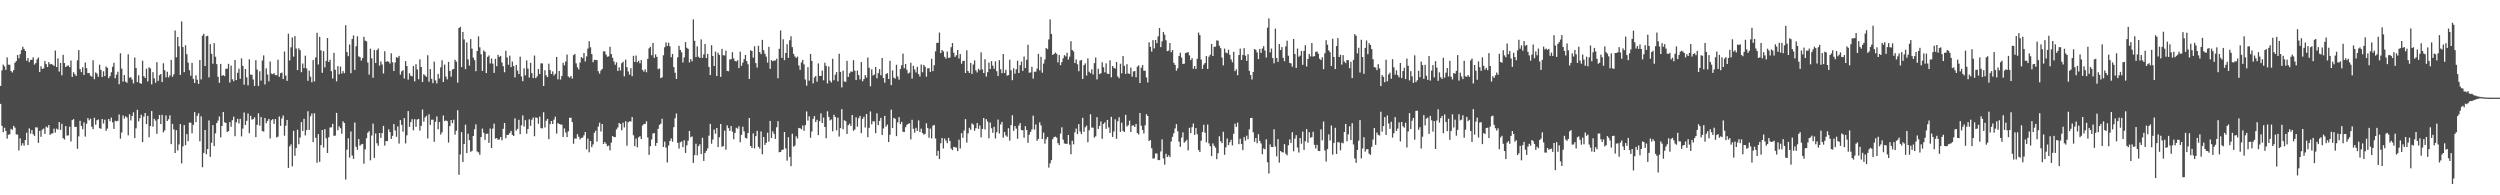 <?xml version="1.0" encoding="UTF-8"?>
<svg xmlns="http://www.w3.org/2000/svg" width="1920" height="150">
  <path d="M0 65.936h1v13.831H0zM1 54.048h1v42.568H1zM2 49.631h1v51.877H2zM3 51.002h1v47.079H3zM4 53.682h1v46.912H4zM5 44.067h1v62.378H5zM6 49.656h1v53.836H6zM7 49.706h1v53.442H7zM8 54.584h1v44.376H8zM9 55.637h1v44.067H9zM10 53.842h1v42.845H10zM11 48.232h1v49.833H11zM12 46.909h1v56.301H12zM13 42.265h1v61.105H13zM14 44.822h1v70.712H14zM15 41.572h1v64.644H15zM16 38.486h1v73.355H16zM17 35.880h1v74.083H17zM18 37.594h1v74.312H18zM19 39.150h1v68.361H19zM20 46.655h1v55.294H20zM21 44.577h1v66.800H21zM22 47.752h1v50.872H22zM23 46.049h1v56.532H23zM24 45.891h1v53.994H24zM25 44.014h1v59.094H25zM26 49.535h1v54.852H26zM27 48.413h1v49.354H27zM28 45.545h1v52.330H28zM29 44.115h1v65.631H29zM30 55.318h1v45.177H30zM31 50.945h1v54.131H31zM32 53.004h1v46.576H32zM33 52.489h1v46.203H33zM34 46.900h1v55.956H34zM35 49.260h1v47.977H35zM36 51.476h1v46.576H36zM37 47.722h1v48.336H37zM38 49.347h1v54.253H38zM39 49.084h1v53.557H39zM40 49.699h1v52.708H40zM41 50.569h1v48.272H41zM42 38.818h1v63.019H42zM43 51.519h1v47.283H43zM44 44.806h1v54.708H44zM45 54.955h1v38.789H45zM46 48.308h1v51.492H46zM47 57.797h1v37.267H47zM48 42.073h1v64.028H48zM49 48.429h1v58.757H49zM50 51.526h1v45.301H50zM51 50.590h1v53.539H51zM52 50.212h1v53.710H52zM53 51.535h1v45.791H53zM54 46.463h1v62.177H54zM55 59.040h1v33.147H55zM56 55.447h1v36.024H56zM57 56.996h1v40.446H57zM58 58.305h1v39.153H58zM59 46.314h1v67.988H59zM60 38.464h1v66.299H60zM61 53.080h1v39.716H61zM62 55.392h1v41.259H62zM63 51.659h1v47.640H63zM64 57.614h1v36.407H64zM65 47.964h1v56.963H65zM66 52.334h1v42.705H66zM67 56.177h1v34.569H67zM68 56.060h1v36.356H68zM69 58.088h1v33.095H69zM70 58.889h1v38.494H70zM71 46.273h1v52.886H71zM72 60.821h1v29.636H72zM73 55.593h1v40.165H73zM74 56.449h1v35.914H74zM75 58.953h1v32.795H75zM76 49.683h1v48.741H76zM77 53.645h1v45.262H77zM78 59.177h1v32.222H78zM79 54.737h1v40.110H79zM80 58.443h1v33.523H80zM81 51.116h1v49.341H81zM82 52.144h1v46.626H82zM83 60.049h1v31.328H83zM84 58.493h1v34.564H84zM85 55.492h1v34.834H85zM86 51.322h1v42.685H86zM87 48.200h1v50.824H87zM88 60.130h1v32.653H88zM89 57.307h1v35.933H89zM90 55.099h1v37.670H90zM91 64.641h1v23.259H91zM92 40.899h1v65.582H92zM93 52.691h1v49.030H93zM94 62.739h1v25.889H94zM95 57.630h1v33.378H95zM96 62.663h1v26.661H96zM97 63.579h1v26.626H97zM98 41.700h1v62.234H98zM99 59.637h1v28.116H99zM100 59.283h1v33.209H100zM101 61.079h1v28.020H101zM102 64.039h1v22.248H102zM103 44.211h1v61.861H103zM104 52.247h1v46.294H104zM105 63.078h1v21.268H105zM106 57.829h1v35.354H106zM107 63.842h1v26.944H107zM108 64.307h1v23.827H108zM109 46.607h1v62.500H109zM110 58.516h1v31.067H110zM111 59.834h1v26.928H111zM112 52.730h1v42.612H112zM113 62.501h1v26.468H113zM114 51.686h1v53.729H114zM115 52.540h1v44.246H115zM116 64.785h1v20.515H116zM117 55.442h1v41.813H117zM118 60.235h1v31.003H118zM119 63.563h1v29.080H119zM120 47.770h1v55.003H120zM121 62.121h1v29.394H121zM122 57.763h1v30.584H122zM123 56.857h1v38.428H123zM124 63.046h1v25.159H124zM125 48.569h1v53.113H125zM126 53.904h1v46.233H126zM127 59.393h1v29.277H127zM128 55.067h1v37.837H128zM129 59.445h1v32.129H129zM130 57.893h1v30.664H130zM131 45.953h1v64.729H131zM132 58.967h1v36.157H132zM133 57.074h1v42.307H133zM134 23.419h1v94.118H134zM135 44.012h1v55.956H135zM136 28.434h1v87.137H136zM137 35.596h1v75.322H137zM138 57.557h1v37.723H138zM139 16.493h1v108.986H139zM140 36.159h1v76.251H140zM141 55.385h1v40.675H141zM142 34.763h1v76.734H142zM143 41.684h1v61.321H143zM144 48.111h1v60.268H144zM145 53.931h1v40.236H145zM146 58.168h1v36.072H146zM147 48.299h1v54.065H147zM148 60.553h1v35.345H148zM149 63.718h1v22.376H149zM150 57.925h1v35.896H150zM151 61.253h1v27.663H151zM152 64.433h1v22.536H152zM153 46.062h1v62.474H153zM154 60.986h1v28.345H154zM155 27.420h1v101.039H155zM156 25.937h1v91.501H156zM157 50.665h1v49.160H157zM158 27.805h1v90.668H158zM159 27.473h1v86.976H159zM160 59.464h1v33.072H160zM161 33.888h1v86.594H161zM162 41.318h1v68.309H162zM163 48.946h1v47.100H163zM164 33.131h1v79.073H164zM165 43.568h1v58.844H165zM166 49.235h1v45.285H166zM167 58.951h1v33.646H167zM168 63.595h1v25.848H168zM169 49.043h1v56.462H169zM170 58.170h1v38.590H170zM171 57.681h1v28.338H171zM172 58.452h1v35.427H172zM173 52.837h1v41.579H173zM174 52.718h1v48.581H174zM175 49.015h1v51.714H175zM176 63.375h1v30.437H176zM177 50.397h1v46.910H177zM178 60.899h1v31.415H178zM179 62.382h1v27.212H179zM180 46.145h1v58.469H180zM181 61.473h1v32.500H181zM182 55.936h1v35.335H182zM183 52.796h1v42.030H183zM184 60.535h1v30.721H184zM185 44.797h1v59.952H185zM186 50.610h1v48.164H186zM187 65.032h1v21.366H187zM188 53.004h1v43.037H188zM189 59.436h1v33.330H189zM190 65.522h1v21.605H190zM191 45.543h1v56.800H191zM192 57.275h1v31.646H192zM193 57.426h1v34.447H193zM194 61.011h1v30.478H194zM195 65.993h1v24.099H195zM196 46.220h1v59.091H196zM197 53.398h1v42.493H197zM198 65.948h1v21.074H198zM199 54.746h1v41.719H199zM200 61.924h1v27.993H200zM201 46.442h1v54.223H201zM202 42.526h1v58.560H202zM203 64.819h1v25.821H203zM204 52.476h1v42.213H204zM205 57.227h1v35.589H205zM206 62.480h1v28.862H206zM207 47.223h1v59.181H207zM208 56.525h1v35.848H208zM209 57.010h1v34.470H209zM210 56.147h1v38.963H210zM211 57.671h1v33.749H211zM212 57.804h1v47.785H212zM213 45.866h1v59.105H213zM214 59.001h1v30.520H214zM215 56.190h1v40.465H215zM216 55.767h1v35.248H216zM217 60.695h1v28.022H217zM218 39.542h1v64.708H218zM219 58.044h1v38.444H219zM220 62.105h1v30.039H220zM221 25.845h1v103.113H221zM222 46.452h1v66.006H222zM223 36.360h1v74.552H223zM224 28.768h1v99.048H224zM225 43.494h1v56.951H225zM226 27.731h1v91.923H226zM227 37.287h1v76.397H227zM228 53.842h1v45.789H228zM229 37.136h1v73.669H229zM230 38.551h1v67.088H230zM231 55.437h1v38.359H231zM232 48.795h1v51.785H232zM233 52.290h1v38.924H233zM234 42.737h1v61.259H234zM235 52.563h1v47.377H235zM236 62.057h1v23.408H236zM237 54.270h1v45.466H237zM238 58.889h1v30.428H238zM239 63.185h1v23.987H239zM240 46.145h1v63.012H240zM241 62.494h1v24.488H241zM242 44.078h1v61.751H242zM243 25.150h1v99.828H243zM244 49.484h1v53.552H244zM245 28.267h1v95.990H245zM246 38.663h1v72.792H246zM247 55.907h1v43.914H247zM248 39.251h1v74.076H248zM249 51.773h1v47.416H249zM250 46.783h1v59.451H250zM251 29.162h1v88.359H251zM252 47.575h1v57.855H252zM253 45.852h1v52.092H253zM254 54.673h1v43.106H254zM255 60.242h1v34.868H255zM256 40.585h1v63.758H256zM257 53.547h1v50.591H257zM258 62.482h1v24.184H258zM259 50.805h1v49.256H259zM260 57.017h1v40.050H260zM261 51.096h1v47.423H261zM262 56.458h1v46.201H262zM263 54.597h1v38.569H263zM264 56.204h1v38.240H264zM265 19.352h1v118.522H265zM266 40.059h1v74.905H266zM267 43.176h1v62.989H267zM268 34.170h1v86.857H268zM269 56.229h1v44.720H269zM270 29.956h1v89.478H270zM271 27.193h1v94.880H271zM272 53.654h1v40.465H272zM273 35.532h1v77.173H273zM274 27.864h1v87.198H274zM275 43.268h1v63.548H275zM276 43.888h1v67.968H276zM277 46.465h1v64.438H277zM278 44.666h1v65.811H278zM279 28.249h1v97.501H279zM280 31.190h1v83.518H280zM281 31.760h1v74.404H281zM282 48.040h1v53.905H282zM283 57.303h1v43.433H283zM284 37.358h1v85.757H284zM285 44.822h1v59.272H285zM286 59.720h1v35.219H286zM287 38.374h1v82.928H287zM288 48.376h1v54.141H288zM289 38.493h1v71.529H289zM290 37.202h1v74.731H290zM291 50.420h1v51.705H291zM292 47.209h1v58.659H292zM293 49.505h1v52.726H293zM294 56.396h1v40.275H294zM295 39.322h1v72.497H295zM296 47.507h1v60.760H296zM297 47.001h1v61.444H297zM298 47.385h1v51.950H298zM299 48.784h1v52.605H299zM300 40.984h1v65.731H300zM301 47.823h1v56.526H301zM302 54.515h1v40.696H302zM303 47.955h1v52.218H303zM304 43.927h1v61.122H304zM305 44.355h1v52.774H305zM306 42.904h1v67.391H306zM307 57.271h1v34.967H307zM308 54.787h1v41.103H308zM309 53.849h1v47.256H309zM310 60.258h1v30.460H310zM311 46.898h1v63.285H311zM312 50.709h1v53.214H312zM313 61.146h1v24.168H313zM314 56.323h1v41.087H314zM315 58.175h1v35.601H315zM316 58.624h1v32.921H316zM317 50.693h1v49.380H317zM318 62.494h1v29.043H318zM319 49.377h1v47.983H319zM320 53.316h1v38.510H320zM321 60.871h1v30.449H321zM322 45.552h1v54.731H322zM323 51.476h1v45.203H323zM324 62.970h1v21.160H324zM325 57.017h1v36.432H325zM326 57.932h1v32.289H326zM327 58.997h1v29.943H327zM328 42.467h1v63.868H328zM329 62.739h1v25.029H329zM330 53.059h1v42.847H330zM331 60.509h1v31.437H331zM332 63.869h1v28.034H332zM333 47.330h1v61.552H333zM334 61.743h1v31.749H334zM335 64.064h1v25.358H335zM336 56.804h1v42.513H336zM337 60.269h1v33.497H337zM338 51.693h1v51.678H338zM339 46.294h1v55.328H339zM340 62.995h1v25.761H340zM341 49.599h1v43.378H341zM342 58.768h1v33.701H342zM343 60.986h1v32.081H343zM344 47.527h1v61.952H344zM345 54.490h1v42.305H345zM346 58.891h1v33.344H346zM347 53.389h1v41.218H347zM348 52.929h1v39.052H348zM349 45.943h1v57.498H349zM350 47.417h1v53.003H350zM351 63.441h1v21.261H351zM352 21.524h1v112.708H352zM353 20.576h1v98.043H353zM354 51.514h1v49.989H354zM355 24.493h1v99.984H355zM356 30.274h1v80.332H356zM357 53.114h1v42.607H357zM358 32.565h1v84.981H358zM359 45.600h1v57.045H359zM360 50.356h1v57.308H360zM361 30.045h1v86.544H361zM362 37.317h1v78.586H362zM363 44.247h1v60.183H363zM364 46.220h1v53.053H364zM365 54.687h1v40.835H365zM366 39.201h1v77.121H366zM367 27.930h1v89.103H367zM368 36.360h1v82.520H368zM369 41.679h1v63.609H369zM370 54.483h1v44.305H370zM371 38.757h1v63.184H371zM372 39.743h1v67.697H372zM373 56.106h1v46.773H373zM374 43.680h1v58.913H374zM375 42.620h1v67.082H375zM376 48.738h1v49.968H376zM377 44.939h1v68.705H377zM378 48.832h1v49.938H378zM379 55.964h1v38.959H379zM380 45.174h1v61.344H380zM381 50.819h1v55.221H381zM382 42.158h1v65.198H382zM383 43.694h1v63.355H383zM384 42.902h1v62.355H384zM385 48.008h1v59.744H385zM386 50.837h1v48.080H386zM387 55.483h1v38.959H387zM388 39.020h1v67.178H388zM389 44.096h1v59.583H389zM390 49.711h1v53.818H390zM391 42.771h1v59.409H391zM392 51.544h1v48.943H392zM393 47.260h1v56.370H393zM394 50.720h1v53.729H394zM395 59.464h1v31.479H395zM396 49.876h1v50.423H396zM397 54.147h1v44.804H397zM398 56.834h1v35.175H398zM399 43.513h1v59.499H399zM400 58.727h1v37.535H400zM401 62.357h1v26.262H401zM402 52.455h1v44.738H402zM403 57.834h1v34.491H403zM404 46.408h1v56.303H404zM405 52.700h1v46.345H405zM406 59.521h1v32.115H406zM407 48.223h1v48.400H407zM408 56.154h1v35.816H408zM409 59.951h1v30.243H409zM410 42.638h1v61.998H410zM411 60.027h1v30.206H411zM412 58.656h1v31.799H412zM413 52.988h1v42.044H413zM414 56.875h1v32.653H414zM415 48.619h1v49.840H415zM416 48.715h1v49.879H416zM417 66.035h1v20.183H417zM418 53.954h1v43.921H418zM419 57.859h1v34.857H419zM420 59.203h1v32.099H420zM421 48.896h1v57.981H421zM422 53.801h1v41.531H422zM423 56.783h1v36.168H423zM424 54.824h1v40.405H424zM425 57.962h1v33.948H425zM426 56.605h1v33.046H426zM427 43.705h1v58.901H427zM428 60.935h1v33.578H428zM429 54.467h1v40.808H429zM430 61.095h1v34.498H430zM431 58.351h1v37.386H431zM432 48.255h1v56.887H432zM433 50.159h1v48.487H433zM434 47.209h1v54.585H434zM435 41.899h1v63.392H435zM436 58.804h1v42.058H436zM437 59.603h1v30.847H437zM438 58.337h1v32.074H438zM439 60.354h1v33.436H439zM440 42.389h1v68.009H440zM441 41.446h1v64.896H441zM442 48.624h1v57.807H442zM443 51.682h1v51.309H443zM444 53.345h1v51.698H444zM445 48.093h1v59.016H445zM446 43.874h1v62.055H446zM447 44.682h1v60.925H447zM448 40.762h1v63.177H448zM449 47.163h1v54.189H449zM450 43.302h1v71.444H450zM451 37.317h1v69.121H451zM452 31.682h1v85.310H452zM453 36.298h1v71.982H453zM454 41.533h1v71.527H454zM455 47.749h1v63.202H455zM456 45.992h1v56.004H456zM457 45.955h1v54.427H457zM458 46.184h1v62.541H458zM459 54.671h1v42.561H459zM460 56.575h1v37.695H460zM461 54.183h1v46.789H461zM462 52.995h1v42.245H462zM463 39.482h1v71.106H463zM464 39.402h1v69.696H464zM465 41.931h1v68.480H465zM466 43.572h1v68.778H466zM467 43.275h1v68.563H467zM468 35.928h1v79.547H468zM469 41.505h1v68.027H469zM470 44.316h1v60.174H470zM471 47.202h1v58.107H471zM472 49.711h1v55.569H472zM473 47.896h1v51.463H473zM474 54.506h1v43.362H474zM475 51.727h1v42.731H475zM476 54.128h1v41.156H476zM477 48.550h1v51.449H477zM478 47.385h1v46.850H478zM479 58.617h1v39.277H479zM480 45.749h1v47.352H480zM481 51.606h1v60.261H481zM482 54.906h1v38.993H482zM483 57.289h1v35.887H483zM484 52.364h1v40.977H484zM485 58.539h1v31.360H485zM486 42.849h1v61.025H486zM487 47.587h1v64.681H487zM488 42.641h1v63.827H488zM489 47.749h1v65.418H489zM490 46.658h1v58.821H490zM491 48.656h1v55.944H491zM492 46.138h1v60.684H492zM493 53.659h1v42.751H493zM494 55.032h1v40.268H494zM495 53.231h1v41.964H495zM496 55.506h1v37.672H496zM497 45.202h1v60.366H497zM498 37.141h1v81.801H498zM499 35.960h1v76.290H499zM500 42.451h1v64.635H500zM501 32.961h1v69.576H501zM502 44.444h1v57.743H502zM503 41.723h1v70.318H503zM504 43.671h1v66.098H504zM505 53.151h1v45.830H505zM506 52.570h1v43.381H506zM507 59.995h1v34.997H507zM508 59.415h1v31.790H508zM509 42.428h1v70.401H509zM510 36.292h1v72.483H510zM511 32.597h1v80.778H511zM512 35.220h1v89.563H512zM513 32.785h1v79.007H513zM514 35.568h1v72.717H514zM515 43.968h1v62.376H515zM516 41.444h1v67.414H516zM517 51.501h1v46.166H517zM518 55.877h1v34.964H518zM519 60.695h1v26.496H519zM520 44.032h1v65.660H520zM521 35.186h1v78.936H521zM522 38.358h1v70.916H522zM523 40.201h1v68.457H523zM524 47.962h1v65.033H524zM525 44.101h1v63.598H525zM526 32.323h1v85.136H526zM527 36.722h1v74.868H527zM528 37.530h1v70.561H528zM529 47.921h1v52.648H529zM530 45.374h1v60.062H530zM531 47.083h1v57.670H531zM532 14.898h1v110.213H532zM533 31.345h1v87.810H533zM534 43.849h1v66.539H534zM535 35.568h1v83.793H535zM536 43.568h1v68.657H536zM537 44.520h1v66.283H537zM538 30.233h1v88.146H538zM539 44.424h1v61.426H539zM540 41.769h1v81.843H540zM541 33.806h1v83.703H541zM542 44.575h1v71.346H542zM543 41.377h1v72.637H543zM544 51.418h1v52.767H544zM545 57.664h1v37.480H545zM546 34.726h1v75.637H546zM547 43.025h1v64.147H547zM548 50.706h1v48.810H548zM549 39.562h1v63.124H549zM550 58.413h1v39.849H550zM551 40.503h1v72.426H551zM552 42.194h1v63.232H552zM553 59.056h1v36.182H553zM554 37.525h1v75.148H554zM555 42.377h1v69.856H555zM556 42.620h1v57.720H556zM557 38.841h1v76.104H557zM558 54.446h1v41.817H558zM559 54.721h1v43.683H559zM560 45.628h1v54.889H560zM561 45.522h1v51.314H561zM562 40.075h1v60.996H562zM563 44.836h1v62.131H563zM564 46.859h1v55.207H564zM565 47.221h1v50.934H565zM566 46.223h1v52.602H566zM567 52.277h1v44.690H567zM568 39.674h1v69.570H568zM569 50.514h1v53.044H569zM570 48.090h1v49.194H570zM571 45.447h1v55.459H571zM572 42.178h1v63.685H572zM573 46.877h1v59.499H573zM574 49.372h1v52.772H574zM575 60.596h1v30.016H575zM576 38.631h1v73.474H576zM577 39.189h1v74.523H577zM578 44.225h1v58.244H578zM579 35.545h1v78.352H579zM580 48.461h1v56.075H580zM581 51.915h1v48.535H581zM582 35.149h1v77.597H582zM583 40.006h1v74.143H583zM584 41.599h1v59.357H584zM585 30.608h1v87.853H585zM586 38.557h1v66.658H586zM587 41.277h1v70.009H587zM588 43.483h1v66.173H588zM589 48.077h1v53.838H589zM590 35.966h1v72.792H590zM591 52.837h1v40.053H591zM592 46.168h1v59.838H592zM593 46.996h1v53.866H593zM594 46.548h1v56.219H594zM595 46.454h1v60.259H595zM596 45.076h1v52.648H596zM597 60.109h1v32.927H597zM598 37.461h1v79.480H598zM599 23.417h1v93.321H599zM600 44.426h1v70.797H600zM601 30.162h1v84.669H601zM602 46.165h1v55.228H602zM603 40.716h1v73.285H603zM604 33.923h1v89.444H604zM605 44.444h1v60.922H605zM606 30.945h1v89.602H606zM607 27.827h1v99.826H607zM608 36.186h1v66.502H608zM609 41.309h1v71.355H609zM610 43.295h1v68.505H610zM611 44.492h1v60.211H611zM612 43.462h1v62.921H612zM613 50.283h1v47.961H613zM614 53.657h1v44.859H614zM615 47.990h1v51.314H615zM616 46.024h1v50.400H616zM617 49.388h1v51.076H617zM618 61.082h1v35.020H618zM619 65.801h1v19.794H619zM620 51.556h1v41.064H620zM621 61.949h1v27.416H621zM622 41.430h1v64.344H622zM623 46.774h1v54.237H623zM624 64.032h1v27.187H624zM625 59.516h1v29.597H625zM626 58.328h1v35.409H626zM627 62.702h1v29.309H627zM628 48.706h1v55.079H628zM629 58.340h1v34.736H629zM630 58.317h1v28.757H630zM631 54.229h1v40.238H631zM632 61.654h1v28.686H632zM633 48.141h1v49.405H633zM634 50.624h1v55.569H634zM635 64.041h1v21.476H635zM636 51.048h1v38.684H636zM637 61.931h1v30.604H637zM638 63.336h1v28.432H638zM639 45.179h1v55.701H639zM640 61.601h1v26.505H640zM641 57.351h1v32.506H641zM642 55.323h1v44.775H642zM643 62.466h1v27.883H643zM644 41.265h1v63.628H644zM645 55.186h1v43.232H645zM646 67.108h1v16.720H646zM647 54.282h1v44.999H647zM648 62.574h1v29.792H648zM649 62.840h1v30.247H649zM650 46.742h1v56.143H650zM651 59.070h1v37.102H651zM652 56.280h1v38.714H652zM653 54.840h1v41.879H653zM654 55.154h1v33.159H654zM655 46.257h1v54.173H655zM656 54.250h1v45.173H656zM657 61.494h1v28.581H657zM658 54.192h1v43.069H658zM659 57.719h1v33.106H659zM660 60.963h1v28.064H660zM661 47.646h1v54.665H661zM662 62.430h1v28.842H662zM663 60.793h1v28.856H663zM664 57.667h1v40.291H664zM665 59.555h1v28.002H665zM666 44.209h1v61.181H666zM667 52.018h1v46.203H667zM668 66.229h1v19.359H668zM669 53.236h1v42.298H669zM670 57.935h1v35.159H670zM671 57.259h1v36.036H671zM672 51.466h1v50.822H672zM673 60.127h1v26.896H673zM674 56.181h1v39.863H674zM675 53.107h1v39.789H675zM676 57.790h1v32.717H676zM677 44.524h1v59.231H677zM678 59.919h1v38.725H678zM679 63.538h1v25.500H679zM680 56.891h1v40.391H680zM681 56.145h1v39.535H681zM682 60.631h1v48.474H682zM683 46.708h1v56.754H683zM684 65.392h1v18.812H684zM685 54.064h1v44.271H685zM686 59.653h1v30.849H686zM687 60.402h1v30.819H687zM688 49.706h1v54.839H688zM689 58.720h1v35.274H689zM690 61.208h1v28.748H690zM691 53.027h1v42.282H691zM692 50.100h1v43.513H692zM693 41.144h1v60.009H693zM694 52.384h1v49.011H694zM695 49.102h1v48.617H695zM696 53.556h1v42.312H696zM697 56.410h1v38.711H697zM698 55.772h1v38.906H698zM699 48.182h1v58.899H699zM700 60.363h1v31.627H700zM701 50.530h1v48.414H701zM702 53.345h1v48.613H702zM703 55.662h1v42.550H703zM704 51.302h1v49.206H704zM705 56.955h1v35.491H705zM706 58.756h1v42.641H706zM707 49.562h1v49.231H707zM708 55.495h1v46.670H708zM709 49.873h1v53.575H709zM710 51.263h1v51.559H710zM711 58.857h1v35.876H711zM712 52.544h1v45.876H712zM713 52.377h1v53.408H713zM714 55.270h1v43.495H714zM715 45.115h1v61.199H715zM716 54.655h1v41.865H716zM717 50.107h1v45.839H717zM718 39.448h1v66.910H718zM719 32.943h1v86.700H719zM720 32.854h1v83.017H720zM721 25.003h1v97.171H721zM722 40.805h1v69.199H722zM723 38.425h1v67.555H723zM724 39.542h1v74.454H724zM725 43.632h1v62.783H725zM726 45.023h1v62.955H726zM727 39.560h1v70.419H727zM728 44.458h1v61.472H728zM729 44.227h1v64.010H729zM730 36.271h1v77.876H730zM731 33.055h1v82.227H731zM732 40.480h1v72.266H732zM733 43.659h1v69.501H733zM734 42.469h1v70.877H734zM735 38.324h1v77.764H735zM736 44.891h1v62.378H736zM737 41.505h1v72.559H737zM738 48.912h1v53.392H738zM739 46.758h1v59.055H739zM740 46.754h1v53.474H740zM741 56.081h1v35.418H741zM742 38.610h1v70.927H742zM743 54.531h1v47.936H743zM744 56.007h1v42.145H744zM745 48.347h1v51.401H745zM746 56.806h1v38.036H746zM747 49.567h1v46.107H747zM748 46.387h1v53.992H748zM749 54.066h1v44.363H749zM750 55.678h1v38.828H750zM751 52.858h1v46.123H751zM752 53.915h1v42.451H752zM753 40.173h1v65.310H753zM754 53.286h1v45.750H754zM755 56.049h1v34.578H755zM756 45.525h1v53.847H756zM757 58.804h1v32.747H757zM758 55.417h1v37.986H758zM759 48.001h1v58.190H759zM760 53.064h1v41.099H760zM761 46.902h1v51.598H761zM762 50.402h1v51.577H762zM763 52.842h1v44.518H763zM764 47.086h1v59.263H764zM765 54.694h1v46.828H765zM766 58.326h1v33.529H766zM767 46.165h1v56.370H767zM768 53.192h1v42.406H768zM769 56.227h1v37.411H769zM770 41.478h1v64.232H770zM771 56.021h1v45.319H771zM772 53.620h1v50.364H772zM773 58.138h1v46.867H773zM774 57.662h1v40.774H774zM775 45.872h1v62.165H775zM776 53.973h1v42.138H776zM777 61.599h1v26.915H777zM778 52.425h1v48.055H778zM779 56.593h1v40.245H779zM780 53.252h1v45.518H780zM781 46.575h1v59.993H781zM782 56.055h1v40.369H782zM783 50.063h1v44.509H783zM784 47.319h1v52.570H784zM785 54.488h1v45.535H785zM786 43.405h1v62.385H786zM787 52.295h1v44.610H787zM788 45.939h1v53.889H788zM789 34.341h1v75.342H789zM790 55.884h1v47.611H790zM791 55.577h1v45.734H791zM792 51.279h1v48.137H792zM793 60.356h1v28.464H793zM794 55.110h1v44.363H794zM795 55.044h1v40.533H795zM796 52.613h1v55.512H796zM797 41.386h1v65.278H797zM798 54.089h1v39.867H798zM799 43.639h1v52.692H799zM800 55.804h1v50.980H800zM801 48.839h1v53.019H801zM802 45.660h1v64.681H802zM803 36.873h1v70.094H803zM804 37.788h1v67.370H804zM805 30.238h1v98.499H805zM806 14.907h1v110.561H806zM807 26.090h1v96.883H807zM808 42.210h1v64.704H808zM809 41.471h1v63.843H809zM810 40.409h1v64.509H810zM811 41.281h1v64.404H811zM812 47.914h1v62.007H812zM813 42.277h1v69.176H813zM814 50.095h1v52.497H814zM815 47.742h1v50.037H815zM816 44.744h1v62.515H816zM817 42.341h1v67.807H817zM818 43.320h1v67.192H818zM819 40.510h1v69.911H819zM820 45.719h1v57.981H820zM821 43.520h1v67.585H821zM822 31.647h1v86.837H822zM823 38.386h1v69.636H823zM824 39.535h1v71.309H824zM825 48.413h1v53.216H825zM826 45.678h1v53.023H826zM827 49.370h1v53.651H827zM828 54.678h1v40.639H828zM829 46.600h1v54.406H829zM830 46.097h1v56.940H830zM831 60.683h1v29.799H831zM832 50.059h1v51.170H832zM833 48.697h1v49.055H833zM834 58.022h1v38.473H834zM835 44.852h1v64.427H835zM836 55.069h1v44.955H836zM837 56.204h1v31.527H837zM838 53.229h1v44.765H838zM839 57.170h1v40.888H839zM840 48.463h1v57.208H840zM841 44.126h1v60.591H841zM842 60.976h1v29.057H842zM843 52.810h1v46.201H843zM844 56.955h1v39.689H844zM845 56.239h1v37.066H845zM846 47.813h1v58.803H846zM847 51.652h1v43.529H847zM848 55.575h1v38.379H848zM849 48.644h1v50.298H849zM850 56.566h1v35.525H850zM851 56.854h1v41.007H851zM852 46.273h1v55.814H852zM853 59.372h1v30.336H853zM854 50.663h1v54.482H854zM855 52.096h1v48.869H855zM856 52.757h1v38.819H856zM857 47.617h1v59.002H857zM858 58.733h1v34.383H858zM859 60.077h1v29.993H859zM860 48.956h1v52.303H860zM861 56.339h1v37.922H861zM862 43.057h1v57.443H862zM863 50.539h1v50.913H863zM864 56.738h1v31.446H864zM865 49.303h1v47.896H865zM866 56.369h1v39.780H866zM867 56.797h1v35.885H867zM868 51.915h1v49.529H868zM869 58.855h1v37.624H869zM870 54.897h1v41.417H870zM871 54.524h1v42.978H871zM872 59.342h1v35.834H872zM873 51.178h1v51.083H873zM874 50.249h1v53.079H874zM875 63.753h1v23.030H875zM876 51.997h1v44.575H876zM877 49.926h1v49.879H877zM878 54.288h1v48.231H878zM879 54.359h1v41.849H879zM880 59.498h1v28.228H880zM881 63.320h1v25.743H881zM882 32.453h1v75.802H882zM883 36.001h1v71.572H883zM884 39.555h1v74.324H884zM885 30.814h1v90.980H885zM886 37.170h1v84.427H886zM887 30.659h1v87.210H887zM888 33.101h1v84.781H888zM889 27.880h1v95.058H889zM890 21.542h1v101.426H890zM891 36.189h1v80.124H891zM892 31.728h1v75.333H892zM893 24.516h1v97.210H893zM894 26.678h1v99.783H894zM895 30.927h1v87.205H895zM896 39.262h1v81.371H896zM897 38.825h1v80.488H897zM898 33.041h1v87.588H898zM899 40.102h1v68.553H899zM900 38.386h1v66.654H900zM901 48.230h1v54.122H901zM902 49.857h1v48.821H902zM903 54.293h1v41.055H903zM904 52.412h1v48.402H904zM905 42.968h1v65.882H905zM906 40.508h1v72.305H906zM907 44.245h1v61.408H907zM908 49.086h1v52.614H908zM909 48.885h1v60.687H909zM910 40.746h1v67.903H910zM911 40.411h1v66.944H911zM912 40.054h1v75.450H912zM913 42.556h1v55.571H913zM914 46.175h1v55.946H914zM915 44.721h1v52.969H915zM916 52.780h1v42.078H916zM917 50.814h1v52.781H917zM918 52.963h1v45.415H918zM919 45.138h1v58.002H919zM920 24.989h1v90.155H920zM921 26.992h1v89.771H921zM922 45.703h1v62.401H922zM923 52.915h1v48.494H923zM924 49.681h1v46.141H924zM925 48.402h1v53.539H925zM926 43.066h1v66.271H926zM927 52.931h1v42.689H927zM928 43.540h1v66.613H928zM929 41.982h1v70.355H929zM930 33.742h1v86.189H930zM931 43.005h1v67.144H931zM932 35.891h1v76.047H932zM933 35.875h1v77.523H933zM934 31.030h1v91.254H934zM935 31.256h1v86.423H935zM936 35.165h1v69.483H936zM937 37.001h1v71.501H937zM938 44.197h1v65.770H938zM939 50.205h1v50.998H939zM940 37.331h1v81.552H940zM941 40.398h1v72.776H941zM942 40.922h1v65.450H942zM943 38.212h1v73.225H943zM944 42.078h1v67.160H944zM945 45.605h1v61.758H945zM946 47.807h1v63.882H946zM947 39.761h1v63.010H947zM948 54.643h1v40.316H948zM949 53.272h1v44.182H949zM950 57.740h1v36.404H950zM951 42.313h1v68.437H951zM952 37.303h1v69.261H952zM953 46.033h1v64.489H953zM954 42.217h1v73.092H954zM955 36.953h1v68.350H955zM956 42.776h1v65.271H956zM957 46.740h1v57.434H957zM958 41.638h1v65.306H958zM959 54.412h1v44.889H959zM960 57.591h1v33.074H960zM961 61.045h1v29.458H961zM962 55.236h1v46.400H962zM963 37.669h1v71.234H963zM964 38.230h1v67.743H964zM965 40.292h1v69.753H965zM966 45.387h1v57.672H966zM967 37.603h1v70.584H967zM968 40.675h1v69.492H968zM969 37.241h1v81.234H969zM970 35.445h1v78.583H970zM971 38.832h1v75.876H971zM972 44.190h1v62.802H972zM973 21.236h1v103.365H973zM974 14.106h1v119.176H974zM975 40.217h1v70.661H975zM976 37.283h1v75.624H976zM977 44.595h1v68.327H977zM978 48.656h1v50.680H978zM979 21.952h1v90.611H979zM980 44.524h1v75.587H980zM981 47.507h1v59.343H981zM982 33.833h1v91.021H982zM983 38.434h1v77.519H983zM984 36.156h1v80.716H984zM985 44.518h1v72.596H985zM986 47.060h1v63.630H986zM987 35.646h1v82.348H987zM988 31.208h1v88.089H988zM989 42.810h1v68.734H989zM990 48.294h1v58.826H990zM991 48.681h1v61.177H991zM992 51.189h1v50.364H992zM993 29.940h1v86.230H993zM994 41.487h1v65.013H994zM995 52.158h1v51.671H995zM996 37.257h1v76.045H996zM997 43.561h1v73.585H997zM998 42.696h1v63.333H998zM999 39.134h1v71.192H999zM1000 49.763h1v51.314H1000zM1001 39.130h1v76.013H1001zM1002 34.774h1v73.676H1002zM1003 51.050h1v48.089H1003zM1004 45.293h1v64.278H1004zM1005 41.402h1v60.133H1005zM1006 43.336h1v62.385H1006zM1007 33.046h1v72.277H1007zM1008 43.456h1v57.695H1008zM1009 43.039h1v68.148H1009zM1010 39.864h1v74.168H1010zM1011 39.480h1v71.772H1011zM1012 41.235h1v74.701H1012zM1013 45.053h1v70.968H1013zM1014 46.111h1v53.262H1014zM1015 43.966h1v63.822H1015zM1016 53.082h1v40.249H1016zM1017 40.933h1v74.628H1017zM1018 30.874h1v93.159H1018zM1019 34.339h1v80.213H1019zM1020 38.665h1v64.543H1020zM1021 40.150h1v67.800H1021zM1022 50.755h1v45.644H1022zM1023 29.768h1v89.002H1023zM1024 43.760h1v66.038H1024zM1025 53.041h1v45.100H1025zM1026 35.394h1v82.831H1026zM1027 29.269h1v79.844H1027zM1028 43.755h1v65.699H1028zM1029 42.046h1v73.406H1029zM1030 49.592h1v59.968H1030zM1031 42.348h1v67.711H1031zM1032 47.298h1v54.060H1032zM1033 48.493h1v46.695H1033zM1034 46.010h1v62.499H1034zM1035 46.282h1v56.947H1035zM1036 52.352h1v44.692H1036zM1037 47.479h1v60.060H1037zM1038 59.962h1v34.678H1038zM1039 45.987h1v64.949H1039zM1040 26.196h1v95.530H1040zM1041 27.434h1v97.643H1041zM1042 41.025h1v74.177H1042zM1043 36.669h1v71.346H1043zM1044 55.630h1v36.615H1044zM1045 30.537h1v91.094H1045zM1046 43.760h1v70.305H1046zM1047 56.703h1v48.693H1047zM1048 36.836h1v79.577H1048zM1049 31.084h1v83.541H1049zM1050 41.647h1v72.932H1050zM1051 33.186h1v84.832H1051zM1052 34.575h1v84.358H1052zM1053 37.658h1v75.038H1053zM1054 45.440h1v61.753H1054zM1055 51.574h1v46.805H1055zM1056 51.899h1v59.350H1056zM1057 53.840h1v48.006H1057zM1058 49.283h1v54.294H1058zM1059 52.551h1v51.518H1059zM1060 66.096h1v19.700H1060zM1061 57.724h1v43.420H1061zM1062 58.985h1v37.897H1062zM1063 63.132h1v26.814H1063zM1064 45.882h1v57.768H1064zM1065 62.476h1v26.194H1065zM1066 57.202h1v37.636H1066zM1067 55.801h1v43.127H1067zM1068 60.461h1v33.037H1068zM1069 45.465h1v60.233H1069zM1070 51.736h1v50.629H1070zM1071 57.326h1v32.634H1071zM1072 54.030h1v46.519H1072zM1073 57.719h1v41.064H1073zM1074 59.395h1v34.598H1074zM1075 48.379h1v60.250H1075zM1076 59.933h1v33.751H1076zM1077 54.588h1v42.401H1077zM1078 52.043h1v45.985H1078zM1079 60.725h1v33.548H1079zM1080 45.007h1v68.224H1080zM1081 50.475h1v50.522H1081zM1082 61.743h1v25.152H1082zM1083 54.620h1v44.463H1083zM1084 58.619h1v34.106H1084zM1085 63.643h1v26.906H1085zM1086 42.483h1v64.765H1086zM1087 63.046h1v22.092H1087zM1088 61.604h1v23.449H1088zM1089 54.346h1v45.347H1089zM1090 59.269h1v38.473H1090zM1091 47.301h1v66.732H1091zM1092 50.013h1v54.974H1092zM1093 60.548h1v27.844H1093zM1094 49.773h1v46.567H1094zM1095 58.218h1v32.824H1095zM1096 61.354h1v28.972H1096zM1097 43.037h1v59.764H1097zM1098 61.897h1v27.086H1098zM1099 54.208h1v38.219H1099zM1100 49.995h1v51.060H1100zM1101 59.445h1v33.603H1101zM1102 47.019h1v67.393H1102zM1103 51.913h1v40.652H1103zM1104 62.066h1v21.863H1104zM1105 55.540h1v38.634H1105zM1106 59.335h1v31.376H1106zM1107 60.583h1v28.439H1107zM1108 44.321h1v58.048H1108zM1109 59.674h1v28.217H1109zM1110 55.831h1v37.807H1110zM1111 52.279h1v48.505H1111zM1112 58.708h1v32.483H1112zM1113 46.690h1v60.721H1113zM1114 58.942h1v41.625H1114zM1115 61.008h1v26.793H1115zM1116 56.060h1v41.849H1116zM1117 56.605h1v35.283H1117zM1118 54.435h1v49.764H1118zM1119 42.300h1v57.448H1119zM1120 61.878h1v25.896H1120zM1121 55.820h1v36.645H1121zM1122 58.729h1v33.161H1122zM1123 60.789h1v27.800H1123zM1124 46.687h1v59.082H1124zM1125 58.607h1v41.012H1125zM1126 58.951h1v30.822H1126zM1127 57.708h1v35.356H1127zM1128 58.981h1v33.056H1128zM1129 46.404h1v54.189H1129zM1130 44.952h1v64.072H1130zM1131 64.121h1v19.700H1131zM1132 49.903h1v53.472H1132zM1133 54.348h1v39.050H1133zM1134 61.224h1v29.112H1134zM1135 47.230h1v58.373H1135zM1136 51.638h1v42.463H1136zM1137 54.426h1v39.441H1137zM1138 44.044h1v66.642H1138zM1139 50.560h1v51.630H1139zM1140 53.529h1v49.462H1140zM1141 52.059h1v46.187H1141zM1142 53.931h1v44.159H1142zM1143 40.794h1v65.246H1143zM1144 50.663h1v46.560H1144zM1145 62.643h1v26.629H1145zM1146 58.532h1v30.302H1146zM1147 59.800h1v36.109H1147zM1148 57.827h1v40.682H1148zM1149 55.712h1v44.573H1149zM1150 57.431h1v41.154H1150zM1151 41.311h1v73.333H1151zM1152 47.564h1v58.034H1152zM1153 48.157h1v56.157H1153zM1154 38.544h1v71.888H1154zM1155 42.496h1v73.536H1155zM1156 43.961h1v78.231H1156zM1157 33.460h1v76.075H1157zM1158 41.643h1v66.754H1158zM1159 39.175h1v71.263H1159zM1160 44.902h1v59.508H1160zM1161 51.379h1v49.297H1161zM1162 40.489h1v62.417H1162zM1163 43.819h1v64.981H1163zM1164 46.291h1v61.389H1164zM1165 38.686h1v80.380H1165zM1166 30.524h1v87.233H1166zM1167 37.360h1v74.594H1167zM1168 34.792h1v88.354H1168zM1169 38.892h1v72.628H1169zM1170 31.531h1v77.436H1170zM1171 35.124h1v79.860H1171zM1172 34.502h1v84.466H1172zM1173 39.848h1v72.728H1173zM1174 42.545h1v67.913H1174zM1175 46.559h1v65.351H1175zM1176 41.913h1v65.589H1176zM1177 34.181h1v74.234H1177zM1178 44.767h1v65.763H1178zM1179 39.466h1v75.633H1179zM1180 42.458h1v70.256H1180zM1181 37.287h1v76.587H1181zM1182 47.184h1v60.373H1182zM1183 53.636h1v52.850H1183zM1184 45.957h1v55.685H1184zM1185 35.770h1v73.619H1185zM1186 37.985h1v79.174H1186zM1187 37.262h1v79.975H1187zM1188 38.299h1v75.434H1188zM1189 37.482h1v77.439H1189zM1190 42.870h1v71.646H1190zM1191 40.421h1v73.706H1191zM1192 42.975h1v73.660H1192zM1193 27.042h1v82.778H1193zM1194 34.987h1v95.688H1194zM1195 43.689h1v65.516H1195zM1196 33.669h1v82.877H1196zM1197 32.348h1v79.302H1197zM1198 30.336h1v93.621H1198zM1199 26.930h1v100.508H1199zM1200 36.074h1v78.931H1200zM1201 39.139h1v65.168H1201zM1202 42.595h1v64.642H1202zM1203 33.362h1v74.825H1203zM1204 38.647h1v67.981H1204zM1205 50.294h1v50.639H1205zM1206 48.301h1v51.664H1206zM1207 40.954h1v70.167H1207zM1208 43.442h1v67.530H1208zM1209 38.377h1v70.769H1209zM1210 41.700h1v72.376H1210zM1211 48.331h1v57.102H1211zM1212 35.914h1v68.833H1212zM1213 46.545h1v60.822H1213zM1214 48.901h1v62.229H1214zM1215 41.938h1v63.749H1215zM1216 45.827h1v64.946H1216zM1217 50.505h1v51.286H1217zM1218 43.506h1v60.771H1218zM1219 50.938h1v52.451H1219zM1220 44.048h1v66.958H1220zM1221 34.932h1v78.421H1221zM1222 47.063h1v69.323H1222zM1223 40.148h1v66.059H1223zM1224 36.742h1v79.963H1224zM1225 39.539h1v73.545H1225zM1226 45.154h1v69.501H1226zM1227 48.958h1v53.573H1227zM1228 48.159h1v54.397H1228zM1229 41.924h1v65.019H1229zM1230 43.948h1v65.127H1230zM1231 50.475h1v56.606H1231zM1232 35.628h1v76.839H1232zM1233 40.146h1v71.364H1233zM1234 41.148h1v63.328H1234zM1235 43.254h1v62.536H1235zM1236 52.485h1v55.368H1236zM1237 41.034h1v72.305H1237zM1238 52.499h1v51.927H1238zM1239 52.890h1v51.373H1239zM1240 40.691h1v77.251H1240zM1241 40.640h1v69.641H1241zM1242 40.171h1v69.892H1242zM1243 36.179h1v84.207H1243zM1244 40.279h1v69.229H1244zM1245 45.124h1v62.776H1245zM1246 37.177h1v75.315H1246zM1247 38.578h1v76.626H1247zM1248 28.104h1v81.751H1248zM1249 42.295h1v69.698H1249zM1250 46.243h1v59.680H1250zM1251 40.977h1v74.331H1251zM1252 37.962h1v80.263H1252zM1253 29.828h1v84.603H1253zM1254 23.515h1v107.398H1254zM1255 32.533h1v87.487H1255zM1256 37.287h1v75.528H1256zM1257 35.353h1v79.691H1257zM1258 37.511h1v74.193H1258zM1259 34.165h1v85.090H1259zM1260 37.621h1v76.821H1260zM1261 45.607h1v63.056H1261zM1262 41.643h1v67.464H1262zM1263 34.687h1v78.897H1263zM1264 38.356h1v71.868H1264zM1265 26.685h1v97.645H1265zM1266 35.291h1v82.097H1266zM1267 45.097h1v61.321H1267zM1268 39.983h1v68.759H1268zM1269 39.015h1v67.901H1269zM1270 48.969h1v59.387H1270zM1271 35.486h1v82.678H1271zM1272 24.969h1v94.706H1272zM1273 31.705h1v100.737H1273zM1274 35.685h1v83.166H1274zM1275 41.471h1v67.105H1275zM1276 33.115h1v77.228H1276zM1277 35.939h1v85.992H1277zM1278 33.900h1v81.865H1278zM1279 37.289h1v75.235H1279zM1280 41.217h1v69.565H1280zM1281 41.384h1v64.852H1281zM1282 40.599h1v75.951H1282zM1283 45.605h1v61.012H1283zM1284 44.284h1v61.582H1284zM1285 47.065h1v60.733H1285zM1286 41.238h1v69.048H1286zM1287 35.623h1v75.539H1287zM1288 45.380h1v56.622H1288zM1289 42.197h1v66.411H1289zM1290 39.665h1v68.981H1290zM1291 38.942h1v75.335H1291zM1292 39.594h1v72.190H1292zM1293 40.679h1v70.700H1293zM1294 44.078h1v64.589H1294zM1295 41.615h1v71.957H1295zM1296 42.991h1v63.891H1296zM1297 40.636h1v70.442H1297zM1298 33.858h1v82.103H1298zM1299 43.405h1v64.044H1299zM1300 41.460h1v67.963H1300zM1301 40.908h1v65.143H1301zM1302 42.387h1v62.062H1302zM1303 39.063h1v60.712H1303zM1304 55.309h1v40.153H1304zM1305 52.171h1v44.701H1305zM1306 42.462h1v63.115H1306zM1307 42.822h1v60.783H1307zM1308 53.233h1v42.863H1308zM1309 32.977h1v75.809H1309zM1310 39.899h1v62.792H1310zM1311 53.313h1v47.434H1311zM1312 42.290h1v63.951H1312zM1313 47.543h1v51.710H1313zM1314 49.619h1v51.948H1314zM1315 55.964h1v47.640H1315zM1316 53.352h1v44.740H1316zM1317 43.957h1v63.454H1317zM1318 39.562h1v64.092H1318zM1319 52.947h1v50.055H1319zM1320 42.158h1v63.632H1320zM1321 53.913h1v50.765H1321zM1322 44.083h1v61.241H1322zM1323 51.395h1v41.133H1323zM1324 45.007h1v55.326H1324zM1325 43.895h1v63.745H1325zM1326 49.164h1v55.443H1326zM1327 44.513h1v62.696H1327zM1328 38.173h1v67.919H1328zM1329 44.053h1v67.043H1329zM1330 30.167h1v79.167H1330zM1331 39.551h1v81.463H1331zM1332 38.601h1v70.071H1332zM1333 40.258h1v72.632H1333zM1334 34.243h1v75.237H1334zM1335 34.534h1v72.389H1335zM1336 34.016h1v75.949H1336zM1337 42.167h1v64.884H1337zM1338 43.204h1v75.249H1338zM1339 39.782h1v71.646H1339zM1340 30.569h1v80.890H1340zM1341 37.930h1v76.331H1341zM1342 40.553h1v73.028H1342zM1343 38.965h1v70.554H1343zM1344 30.240h1v82.209H1344zM1345 21.371h1v103.452H1345zM1346 32.943h1v82.721H1346zM1347 29.892h1v82.817H1347zM1348 37.221h1v77.881H1348zM1349 39.223h1v80.552H1349zM1350 44.552h1v66.771H1350zM1351 44.003h1v64.962H1351zM1352 32.986h1v85.816H1352zM1353 44.808h1v62.715H1353zM1354 40.107h1v63.241H1354zM1355 42.526h1v66.198H1355zM1356 45.605h1v66.297H1356zM1357 37.374h1v73.246H1357zM1358 38.747h1v67.292H1358zM1359 42.579h1v66.061H1359zM1360 37.942h1v71.117H1360zM1361 38.841h1v69.888H1361zM1362 42.650h1v65.441H1362zM1363 34.039h1v81.817H1363zM1364 35.774h1v82.886H1364zM1365 39.807h1v69.485H1365zM1366 32.847h1v81.877H1366zM1367 40.395h1v70.016H1367zM1368 32.938h1v81.749H1368zM1369 40.881h1v65.967H1369zM1370 34.856h1v77.240H1370zM1371 19.812h1v101.293H1371zM1372 33.549h1v87.800H1372zM1373 42.256h1v66.736H1373zM1374 29.459h1v85.715H1374zM1375 30.116h1v96.365H1375zM1376 37.660h1v67.993H1376zM1377 39.535h1v76.187H1377zM1378 44.868h1v67.576H1378zM1379 31.783h1v84.012H1379zM1380 35.346h1v75.521H1380zM1381 47.392h1v55.372H1381zM1382 52.885h1v48.659H1382zM1383 38.773h1v70.810H1383zM1384 41.759h1v77.997H1384zM1385 36.578h1v85.349H1385zM1386 44.531h1v69.343H1386zM1387 38.816h1v74.875H1387zM1388 38.942h1v70.433H1388zM1389 37.333h1v68.768H1389zM1390 49.400h1v56.134H1390zM1391 40.011h1v64.170H1391zM1392 37.898h1v70.524H1392zM1393 35.770h1v69.057H1393zM1394 36.919h1v73.944H1394zM1395 48.820h1v59.844H1395zM1396 36.259h1v77.079H1396zM1397 34.428h1v76.931H1397zM1398 49.706h1v50.613H1398zM1399 40.762h1v68.309H1399zM1400 49.230h1v61.866H1400zM1401 39.686h1v68.393H1401zM1402 40.237h1v64.784H1402zM1403 49.931h1v50.918H1403zM1404 53.716h1v50.041H1404zM1405 42.229h1v64.349H1405zM1406 41.055h1v73.472H1406zM1407 38.601h1v76.315H1407zM1408 43.547h1v62.946H1408zM1409 45.444h1v67.553H1409zM1410 39.221h1v65.814H1410zM1411 43.197h1v65.189H1411zM1412 42.059h1v66.819H1412zM1413 40.253h1v71.765H1413zM1414 43.703h1v58.789H1414zM1415 43.934h1v59.334H1415zM1416 42.279h1v70.710H1416zM1417 48.372h1v55.228H1417zM1418 35.639h1v71.549H1418zM1419 36.715h1v79.748H1419zM1420 50.182h1v50.037H1420zM1421 33.950h1v82.522H1421zM1422 29.473h1v91.895H1422zM1423 29.411h1v93.179H1423zM1424 29.297h1v90.201H1424zM1425 25.346h1v84.978H1425zM1426 40.631h1v68.766H1426zM1427 31.583h1v87.908H1427zM1428 36.035h1v76.766H1428zM1429 37.347h1v85.159H1429zM1430 34.389h1v82.953H1430zM1431 32.899h1v91.419H1431zM1432 25.816h1v92.886H1432zM1433 23.172h1v102.879H1433zM1434 40.624h1v76.773H1434zM1435 39.526h1v75.095H1435zM1436 36.161h1v77.352H1436zM1437 34.296h1v79.892H1437zM1438 19.727h1v100.925H1438zM1439 37.772h1v71.726H1439zM1440 40.981h1v65.255H1440zM1441 36.344h1v83.465H1441zM1442 43.792h1v61.295H1442zM1443 41.400h1v70.922H1443zM1444 42.245h1v68.652H1444zM1445 32.938h1v74.898H1445zM1446 34.282h1v82.667H1446zM1447 32.419h1v78.963H1447zM1448 41.359h1v70.288H1448zM1449 36.170h1v82.477H1449zM1450 33.067h1v88.306H1450zM1451 36.324h1v72.859H1451zM1452 36.445h1v75.571H1452zM1453 33.279h1v81.474H1453zM1454 42.799h1v66.354H1454zM1455 40.835h1v74.431H1455zM1456 45.671h1v62.486H1456zM1457 43.243h1v64.141H1457zM1458 40.995h1v64.688H1458zM1459 50.285h1v60.206H1459zM1460 40.038h1v71.808H1460zM1461 46.726h1v62.525H1461zM1462 41.794h1v68.441H1462zM1463 38.264h1v80.657H1463zM1464 44.298h1v56.294H1464zM1465 42.002h1v69.334H1465zM1466 33.582h1v85.239H1466zM1467 30.775h1v81.073H1467zM1468 43.071h1v72.012H1468zM1469 45.206h1v65.775H1469zM1470 43.071h1v72.957H1470zM1471 39.910h1v68.769H1471zM1472 48.189h1v55.855H1472zM1473 39.116h1v67.846H1473zM1474 36.694h1v80.444H1474zM1475 50.162h1v60.701H1475zM1476 46.527h1v67.590H1476zM1477 41.011h1v68.222H1477zM1478 48.910h1v56.894H1478zM1479 41.162h1v58.974H1479zM1480 48.782h1v46.649H1480zM1481 53.011h1v39.563H1481zM1482 45.683h1v64.630H1482zM1483 45.600h1v56.974H1483zM1484 40.082h1v65.099H1484zM1485 35.076h1v79.540H1485zM1486 39.720h1v66.867H1486zM1487 34.568h1v69.723H1487zM1488 40.455h1v66.226H1488zM1489 36.919h1v81.190H1489zM1490 36.374h1v75.786H1490zM1491 41.563h1v63.532H1491zM1492 46.880h1v56.603H1492zM1493 40.556h1v71.520H1493zM1494 40.384h1v71.989H1494zM1495 38.379h1v73.726H1495zM1496 39.013h1v71.806H1496zM1497 40.553h1v69.860H1497zM1498 44.458h1v65.564H1498zM1499 52.290h1v56.812H1499zM1500 51.736h1v53.729H1500zM1501 54.039h1v45.349H1501zM1502 56.030h1v43.047H1502zM1503 45.765h1v60.163H1503zM1504 48.910h1v57.169H1504zM1505 54.817h1v38.219H1505zM1506 52.863h1v47.347H1506zM1507 56.731h1v40.671H1507zM1508 57.896h1v37.716H1508zM1509 38.855h1v73.099H1509zM1510 51.270h1v46.006H1510zM1511 60.883h1v32.902H1511zM1512 57.337h1v39.970H1512zM1513 58.692h1v33.234H1513zM1514 37.823h1v74.404H1514zM1515 45.113h1v60.886H1515zM1516 59.759h1v34.207H1516zM1517 53.664h1v45.448H1517zM1518 53.522h1v45.187H1518zM1519 58.047h1v37.794H1519zM1520 44.092h1v64.729H1520zM1521 52.837h1v36.503H1521zM1522 59.207h1v32.101H1522zM1523 53.895h1v46.663H1523zM1524 58.557h1v35.770H1524zM1525 44.053h1v67.059H1525zM1526 43.153h1v66.395H1526zM1527 63.451h1v22.289H1527zM1528 56.218h1v45.578H1528zM1529 54.611h1v42.781H1529zM1530 58.839h1v35.988H1530zM1531 39.974h1v61.927H1531zM1532 53.792h1v45.003H1532zM1533 59.447h1v33.806H1533zM1534 51.885h1v47.743H1534zM1535 54.023h1v38.318H1535zM1536 47.788h1v58.164H1536zM1537 46.561h1v62.277H1537zM1538 59.633h1v28.883H1538zM1539 54.163h1v45.617H1539zM1540 53.220h1v40.998H1540zM1541 53.703h1v46.409H1541zM1542 42.915h1v62.474H1542zM1543 53.696h1v46.125H1543zM1544 62.279h1v23.928H1544zM1545 35.099h1v83.019H1545zM1546 35.266h1v87.272H1546zM1547 42.057h1v59.620H1547zM1548 27.674h1v94.788H1548zM1549 42.796h1v58.849H1549zM1550 25.426h1v95.026H1550zM1551 29.363h1v91.751H1551zM1552 51.013h1v45.262H1552zM1553 28.219h1v96.445H1553zM1554 37.617h1v82.637H1554zM1555 46.603h1v60.529H1555zM1556 46.710h1v63.839H1556zM1557 48.425h1v57.411H1557zM1558 40.990h1v60.036H1558zM1559 43.197h1v68.592H1559zM1560 53.236h1v39.826H1560zM1561 49.361h1v52.055H1561zM1562 49.155h1v48.899H1562zM1563 51.267h1v43.896H1563zM1564 31.961h1v74.985H1564zM1565 46.202h1v53.843H1565zM1566 63.219h1v23.710H1566zM1567 34.078h1v79.819H1567zM1568 37.848h1v86.741H1568zM1569 48.859h1v54.431H1569zM1570 30.844h1v91.307H1570zM1571 44.932h1v71.552H1571zM1572 38.290h1v72.689H1572zM1573 27.457h1v92.357H1573zM1574 50.899h1v53.761H1574zM1575 37.894h1v87.238H1575zM1576 31.512h1v85.839H1576zM1577 46.410h1v57.958H1577zM1578 34.042h1v83.422H1578zM1579 40.558h1v67.082H1579zM1580 39.091h1v68.727H1580zM1581 36.195h1v91.328H1581zM1582 36.269h1v71.710H1582zM1583 47.429h1v55.214H1583zM1584 49.505h1v47.839H1584zM1585 37.404h1v72.600H1585zM1586 41.039h1v70.005H1586zM1587 42.245h1v65.056H1587zM1588 62.704h1v23.131H1588zM1589 54.346h1v46.365H1589zM1590 53.384h1v45.468H1590zM1591 44.616h1v50.279H1591zM1592 37.880h1v72.435H1592zM1593 51.595h1v45.612H1593zM1594 57.822h1v35.514H1594zM1595 50.594h1v50.403H1595zM1596 54.941h1v41.566H1596zM1597 41.789h1v63.555H1597zM1598 45.678h1v58.627H1598zM1599 58.276h1v31.595H1599zM1600 50.926h1v51.625H1600zM1601 53.876h1v46.269H1601zM1602 58.482h1v35.850H1602zM1603 35.902h1v70.529H1603zM1604 56.678h1v41.506H1604zM1605 51.427h1v48.478H1605zM1606 52.835h1v50.046H1606zM1607 58.694h1v36.995H1607zM1608 45.605h1v67.945H1608zM1609 45.149h1v56.905H1609zM1610 64.254h1v23.046H1610zM1611 55.481h1v45.972H1611zM1612 57.445h1v39.325H1612zM1613 61.054h1v34.063H1613zM1614 34.122h1v77.983H1614zM1615 60.102h1v33.129H1615zM1616 54.108h1v45.823H1616zM1617 56.042h1v44.537H1617zM1618 57.701h1v36.949H1618zM1619 41.986h1v70.364H1619zM1620 46.214h1v55.736H1620zM1621 61.951h1v24.134H1621zM1622 47.898h1v51.488H1622zM1623 49.759h1v45.679H1623zM1624 58.083h1v32.840H1624zM1625 40.910h1v67.624H1625zM1626 59.940h1v33.111H1626zM1627 57.806h1v32.499H1627zM1628 55.218h1v42.893H1628zM1629 57.829h1v32.683H1629zM1630 47.756h1v59.002H1630zM1631 47.578h1v52.843H1631zM1632 61.908h1v23.607H1632zM1633 30.043h1v81.964H1633zM1634 20.620h1v92.412H1634zM1635 35.101h1v75.949H1635zM1636 32.343h1v91.328H1636zM1637 38.189h1v72.717H1637zM1638 41.865h1v70.904H1638zM1639 27.866h1v84.678H1639zM1640 46.719h1v50.867H1640zM1641 41.796h1v72.664H1641zM1642 30.704h1v91.112H1642zM1643 46.490h1v62.948H1643zM1644 42.256h1v69.087H1644zM1645 46.383h1v59.210H1645zM1646 47.541h1v54.463H1646zM1647 38.914h1v73.939H1647zM1648 50.658h1v45.791H1648zM1649 49.285h1v53.850H1649zM1650 48.555h1v48.160H1650zM1651 50.187h1v45.372H1651zM1652 38.301h1v74.797H1652zM1653 50.143h1v54.166H1653zM1654 61.471h1v28.798H1654zM1655 27.074h1v109.703H1655zM1656 28.242h1v81.705H1656zM1657 43.385h1v59.867H1657zM1658 35.857h1v80.726H1658zM1659 44.868h1v59.398H1659zM1660 35.976h1v71.877H1660zM1661 24.358h1v97.489H1661zM1662 37.358h1v69.940H1662zM1663 43.497h1v70.076H1663zM1664 31.998h1v81.085H1664zM1665 43.746h1v60.609H1665zM1666 34.019h1v77.768H1666zM1667 40.221h1v77.904H1667zM1668 44.247h1v67.297H1668zM1669 39.805h1v67.485H1669zM1670 43.913h1v67.720H1670zM1671 42.833h1v66.883H1671zM1672 41.972h1v65.340H1672zM1673 39.780h1v67.647H1673zM1674 41.274h1v70.098H1674zM1675 41.112h1v67.931H1675zM1676 24.673h1v111.447H1676zM1677 29.414h1v106.631H1677zM1678 39.825h1v62.188H1678zM1679 25.122h1v91.646H1679zM1680 37.994h1v74.472H1680zM1681 44.149h1v58.212H1681zM1682 33.611h1v85.621H1682zM1683 38.624h1v75.702H1683zM1684 42.929h1v76.485H1684zM1685 32.861h1v89.316H1685zM1686 34.930h1v84.816H1686zM1687 39.194h1v66.750H1687zM1688 42.531h1v67.098H1688zM1689 44.932h1v58.242H1689zM1690 36.024h1v84.292H1690zM1691 29.041h1v83.115H1691zM1692 39.304h1v70.224H1692zM1693 40.297h1v74.150H1693zM1694 40.455h1v75.452H1694zM1695 37.374h1v78.675H1695zM1696 36.969h1v80.286H1696zM1697 45.557h1v61.572H1697zM1698 37.351h1v73.406H1698zM1699 39.281h1v79.709H1699zM1700 47.445h1v65.239H1700zM1701 41.180h1v69.959H1701zM1702 36.360h1v70.341H1702zM1703 55.437h1v36.896H1703zM1704 41.414h1v77.146H1704zM1705 44.410h1v60.327H1705zM1706 45.756h1v65.882H1706zM1707 36.802h1v75.578H1707zM1708 52.077h1v49.952H1708zM1709 49.766h1v53.724H1709zM1710 47.440h1v49.293H1710zM1711 54.483h1v41.119H1711zM1712 38.200h1v73.333H1712zM1713 40.535h1v68.263H1713zM1714 47.777h1v54.207H1714zM1715 48.026h1v67.105H1715zM1716 47.026h1v57.061H1716zM1717 47.186h1v56.521H1717zM1718 44.952h1v60.632H1718zM1719 59.775h1v31.179H1719zM1720 34.840h1v81.701H1720zM1721 42.068h1v67.350H1721zM1722 49.052h1v51.069H1722zM1723 27.841h1v91.717H1723zM1724 44.051h1v59.888H1724zM1725 52.519h1v49.517H1725zM1726 35.694h1v78.965H1726zM1727 35.536h1v73.456H1727zM1728 41.629h1v67.235H1728zM1729 38.720h1v75.207H1729zM1730 47.385h1v61.428H1730zM1731 42.636h1v64.754H1731zM1732 44.815h1v55.919H1732zM1733 46.996h1v46.860H1733zM1734 40.027h1v74.578H1734zM1735 43.478h1v67.464H1735zM1736 48.463h1v54.749H1736zM1737 45.495h1v64.067H1737zM1738 50.468h1v45.745H1738zM1739 38.464h1v77.370H1739zM1740 37.740h1v74.743H1740zM1741 51.791h1v43.832H1741zM1742 36.699h1v73.108H1742zM1743 34.735h1v71.852H1743zM1744 51.984h1v43.735H1744zM1745 28.997h1v83.158H1745zM1746 40.112h1v70.618H1746zM1747 41.405h1v61.994H1747zM1748 28.290h1v99.627H1748zM1749 42.934h1v59.872H1749zM1750 31.423h1v82.280H1750zM1751 41.496h1v71.465H1751zM1752 50.571h1v45.289H1752zM1753 42.872h1v65.502H1753zM1754 45.545h1v66.825H1754zM1755 50.500h1v52.408H1755zM1756 45.834h1v65.049H1756zM1757 50.109h1v51.296H1757zM1758 51.631h1v47.713H1758zM1759 43.607h1v57.585H1759zM1760 41.947h1v57.864H1760zM1761 43.380h1v65.207H1761zM1762 47.260h1v59.407H1762zM1763 50.242h1v52.708H1763zM1764 22.417h1v112.348H1764zM1765 31.142h1v98.126H1765zM1766 35.165h1v85.477H1766zM1767 29.368h1v86.734H1767zM1768 43.460h1v55.614H1768zM1769 36.763h1v82.868H1769zM1770 32.700h1v84.374H1770zM1771 40.546h1v67.475H1771zM1772 35.429h1v79.224H1772zM1773 44.357h1v65.505H1773zM1774 36.296h1v70.968H1774zM1775 35.511h1v80.089H1775zM1776 46.978h1v58.977H1776zM1777 30.556h1v94.722H1777zM1778 29.945h1v86.464H1778zM1779 38.793h1v70.096H1779zM1780 36.202h1v74.504H1780zM1781 41.270h1v65.175H1781zM1782 41.776h1v63.637H1782zM1783 36.463h1v75.106H1783zM1784 42.483h1v60.964H1784zM1785 32.130h1v72.671H1785zM1786 28.789h1v81.176H1786zM1787 46.461h1v61.261H1787zM1788 36.653h1v72.788H1788zM1789 42.943h1v63.772H1789zM1790 52.240h1v48.991H1790zM1791 47.376h1v62.307H1791zM1792 49.377h1v52.113H1792zM1793 42.654h1v73.035H1793zM1794 39.757h1v70.272H1794zM1795 47.894h1v54.754H1795zM1796 47.997h1v59.739H1796zM1797 47.038h1v55.949H1797zM1798 52.460h1v44.399H1798zM1799 33.648h1v76.400H1799zM1800 46.078h1v56.889H1800zM1801 44.707h1v58.162H1801zM1802 46.248h1v62.641H1802zM1803 45.138h1v61.762H1803zM1804 47.864h1v57.491H1804zM1805 49.693h1v51.014H1805zM1806 57.912h1v39.158H1806zM1807 34.877h1v78.556H1807zM1808 37.635h1v73.820H1808zM1809 44.964h1v68.618H1809zM1810 40.636h1v75.422H1810zM1811 37.241h1v71.554H1811zM1812 36.413h1v84.596H1812zM1813 37.729h1v77.029H1813zM1814 41.689h1v68.441H1814zM1815 35.246h1v86.935H1815zM1816 28.677h1v87.560H1816zM1817 44.604h1v61.932H1817zM1818 40.993h1v74.095H1818zM1819 50.123h1v48.082H1819zM1820 39.441h1v73.188H1820zM1821 32.568h1v86.507H1821zM1822 40.475h1v73.211H1822zM1823 38.896h1v68.823H1823zM1824 42.702h1v61.810H1824zM1825 41.734h1v56.448H1825zM1826 28.253h1v98.430H1826zM1827 46.376h1v56.992H1827zM1828 42.634h1v72.385H1828zM1829 20.966h1v106.509H1829zM1830 26.431h1v85.093H1830zM1831 38.029h1v75.821H1831zM1832 44.190h1v58.416H1832zM1833 49.265h1v52.754H1833zM1834 42.368h1v60.964H1834zM1835 42.210h1v67.306H1835zM1836 42.954h1v65.171H1836zM1837 44.586h1v64.864H1837zM1838 40.086h1v71.776H1838zM1839 50.587h1v52.085H1839zM1840 40.970h1v77.743H1840zM1841 42.702h1v74.965H1841zM1842 37.473h1v75.933H1842zM1843 36.990h1v70.854H1843zM1844 31.501h1v85.225H1844zM1845 36.637h1v74.271H1845zM1846 36.207h1v76.667H1846zM1847 39.361h1v65.855H1847zM1848 37.349h1v75.544H1848zM1849 46.186h1v63.344H1849zM1850 48.965h1v56.773H1850zM1851 21.785h1v107.478H1851zM1852 36.909h1v74.324H1852zM1853 36.248h1v75.514H1853zM1854 45.055h1v62.012H1854zM1855 44.041h1v57.395H1855zM1856 37.999h1v70.206H1856zM1857 45.989h1v65.757H1857zM1858 41.267h1v64.987H1858zM1859 33.302h1v86.260H1859zM1860 39.166h1v74.131H1860zM1861 41.128h1v65.747H1861zM1862 41.693h1v69.691H1862zM1863 49.024h1v56.118H1863zM1864 36.424h1v84.067H1864zM1865 46.806h1v67.785H1865zM1866 50.917h1v46.818H1866zM1867 32.584h1v73.342H1867zM1868 44.474h1v59.121H1868zM1869 41.146h1v70.488H1869zM1870 41.670h1v68.098H1870zM1871 46.390h1v48.606H1871zM1872 40.924h1v70.018H1872zM1873 26.990h1v97.782H1873zM1874 37.285h1v85.903H1874zM1875 38.020h1v80.632H1875zM1876 34.195h1v83.285H1876zM1877 47.427h1v62.628H1877zM1878 33.188h1v81.760H1878zM1879 36.829h1v77.613H1879zM1880 21.918h1v99.631H1880zM1881 24.612h1v99.041H1881zM1882 35.332h1v82.277H1882zM1883 17.455h1v123.914H1883zM1884 19.054h1v117.984H1884zM1885 38.521h1v64.214H1885zM1886 49.761h1v51.765H1886zM1887 56.918h1v32.270H1887zM1888 62.812h1v25.010H1888zM1889 66.444h1v18.526H1889zM1890 67.717h1v14.321H1890zM1891 68.005h1v13.289H1891zM1892 70.264h1v12.156H1892zM1893 70.248h1v9.384H1893zM1894 70.862h1v9.201H1894zM1895 70.004h1v9.268H1895zM1896 71.860h1v6.116H1896zM1897 72.155h1v5.411H1897zM1898 72.013h1v5.674H1898zM1899 72.830h1v4.248H1899zM1900 73.377h1v3.491H1900zM1901 73.466h1v2.895H1901zM1902 73.943h1v2.039H1902zM1903 74.206h1v1.611H1903zM1904 74.302h1v1.243H1904zM1905 74.577h1v1.000H1905zM1906 74.609h1v1.000H1906zM1907 74.712h1v1.000H1907zM1908 74.849h1v1.000H1908zM1909 74.902h1v1.000H1909zM1910 74.945h1v1.000H1910zM1911 74.979h1v1.000H1911zM1912 74.991h1v1.000H1912zM1913 74.995h1v1.000H1913zM1914 74.998h1v1.000H1914zM1915 75.000h1v1.000H1915zM1916 75.000h1v1.000H1916zM1917 75.000h1v1.000H1917zM1918 75.000h1v1.000H1918zM1919 75.000h1v1.000H1919z" fill="#4a4a4a"></path>
</svg>
